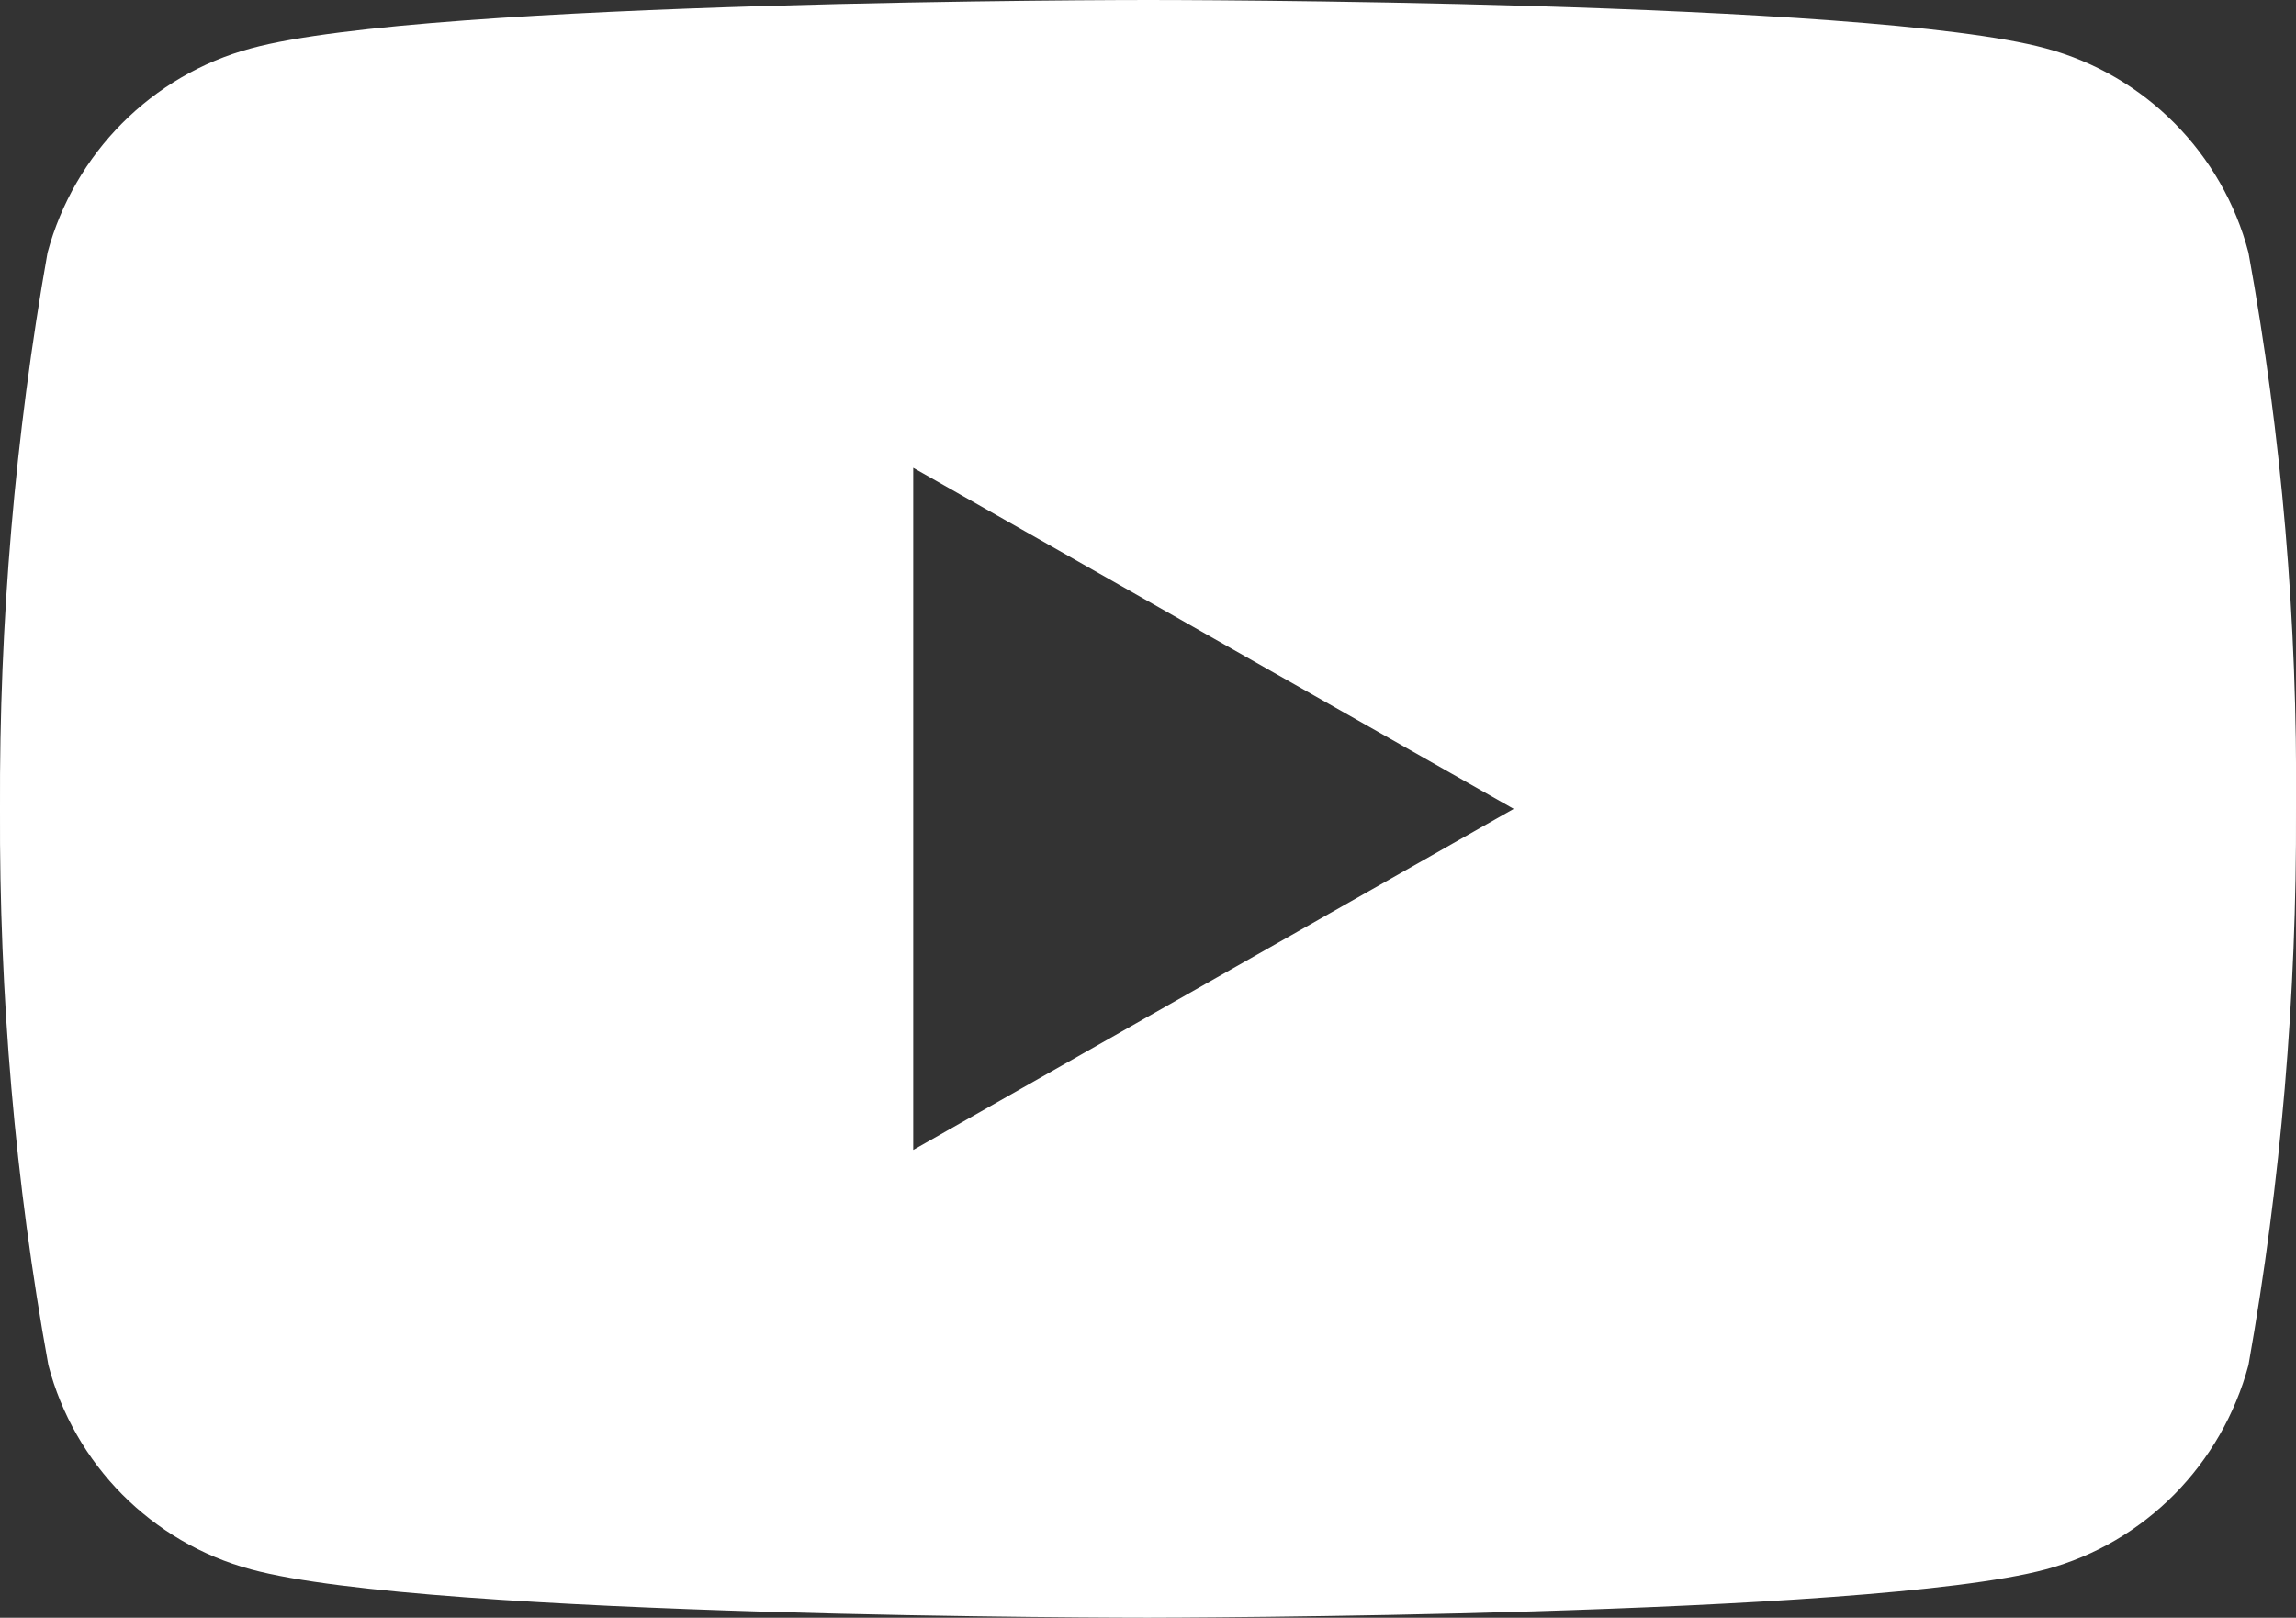 <?xml version="1.0" encoding="UTF-8"?><svg id="Layer_2" xmlns="http://www.w3.org/2000/svg" width="27.53" height="19.4" viewBox="0 0 27.53 19.4"><rect x="0" y="0" width="27.53" height="19.4" fill="#333333" stroke="none"/><defs><style>.cls-1{fill:#fff;stroke-width:0px;}</style></defs><g id="Layer_1-2"><g id="YOUTUBE"><path id="Exclusão_1" class="cls-1" d="M13.77,19.4c-.09,0-8.63,0-10.76-.58-1.19-.32-2.12-1.26-2.43-2.45C.18,14.17-.01,11.93,0,9.7c-.01-2.24.18-4.47.57-6.67C.89,1.84,1.82.9,3.01.58,5.13,0,13.68,0,13.77,0s8.63,0,10.76.58c1.19.32,2.12,1.26,2.43,2.45.4,2.2.59,4.43.57,6.67.01,2.24-.18,4.47-.57,6.67-.32,1.19-1.24,2.13-2.43,2.45-2.12.57-10.67.58-10.76.58ZM10.95,5.6h0v8.19l7.2-4.09-7.2-4.09Z"/></g></g></svg>